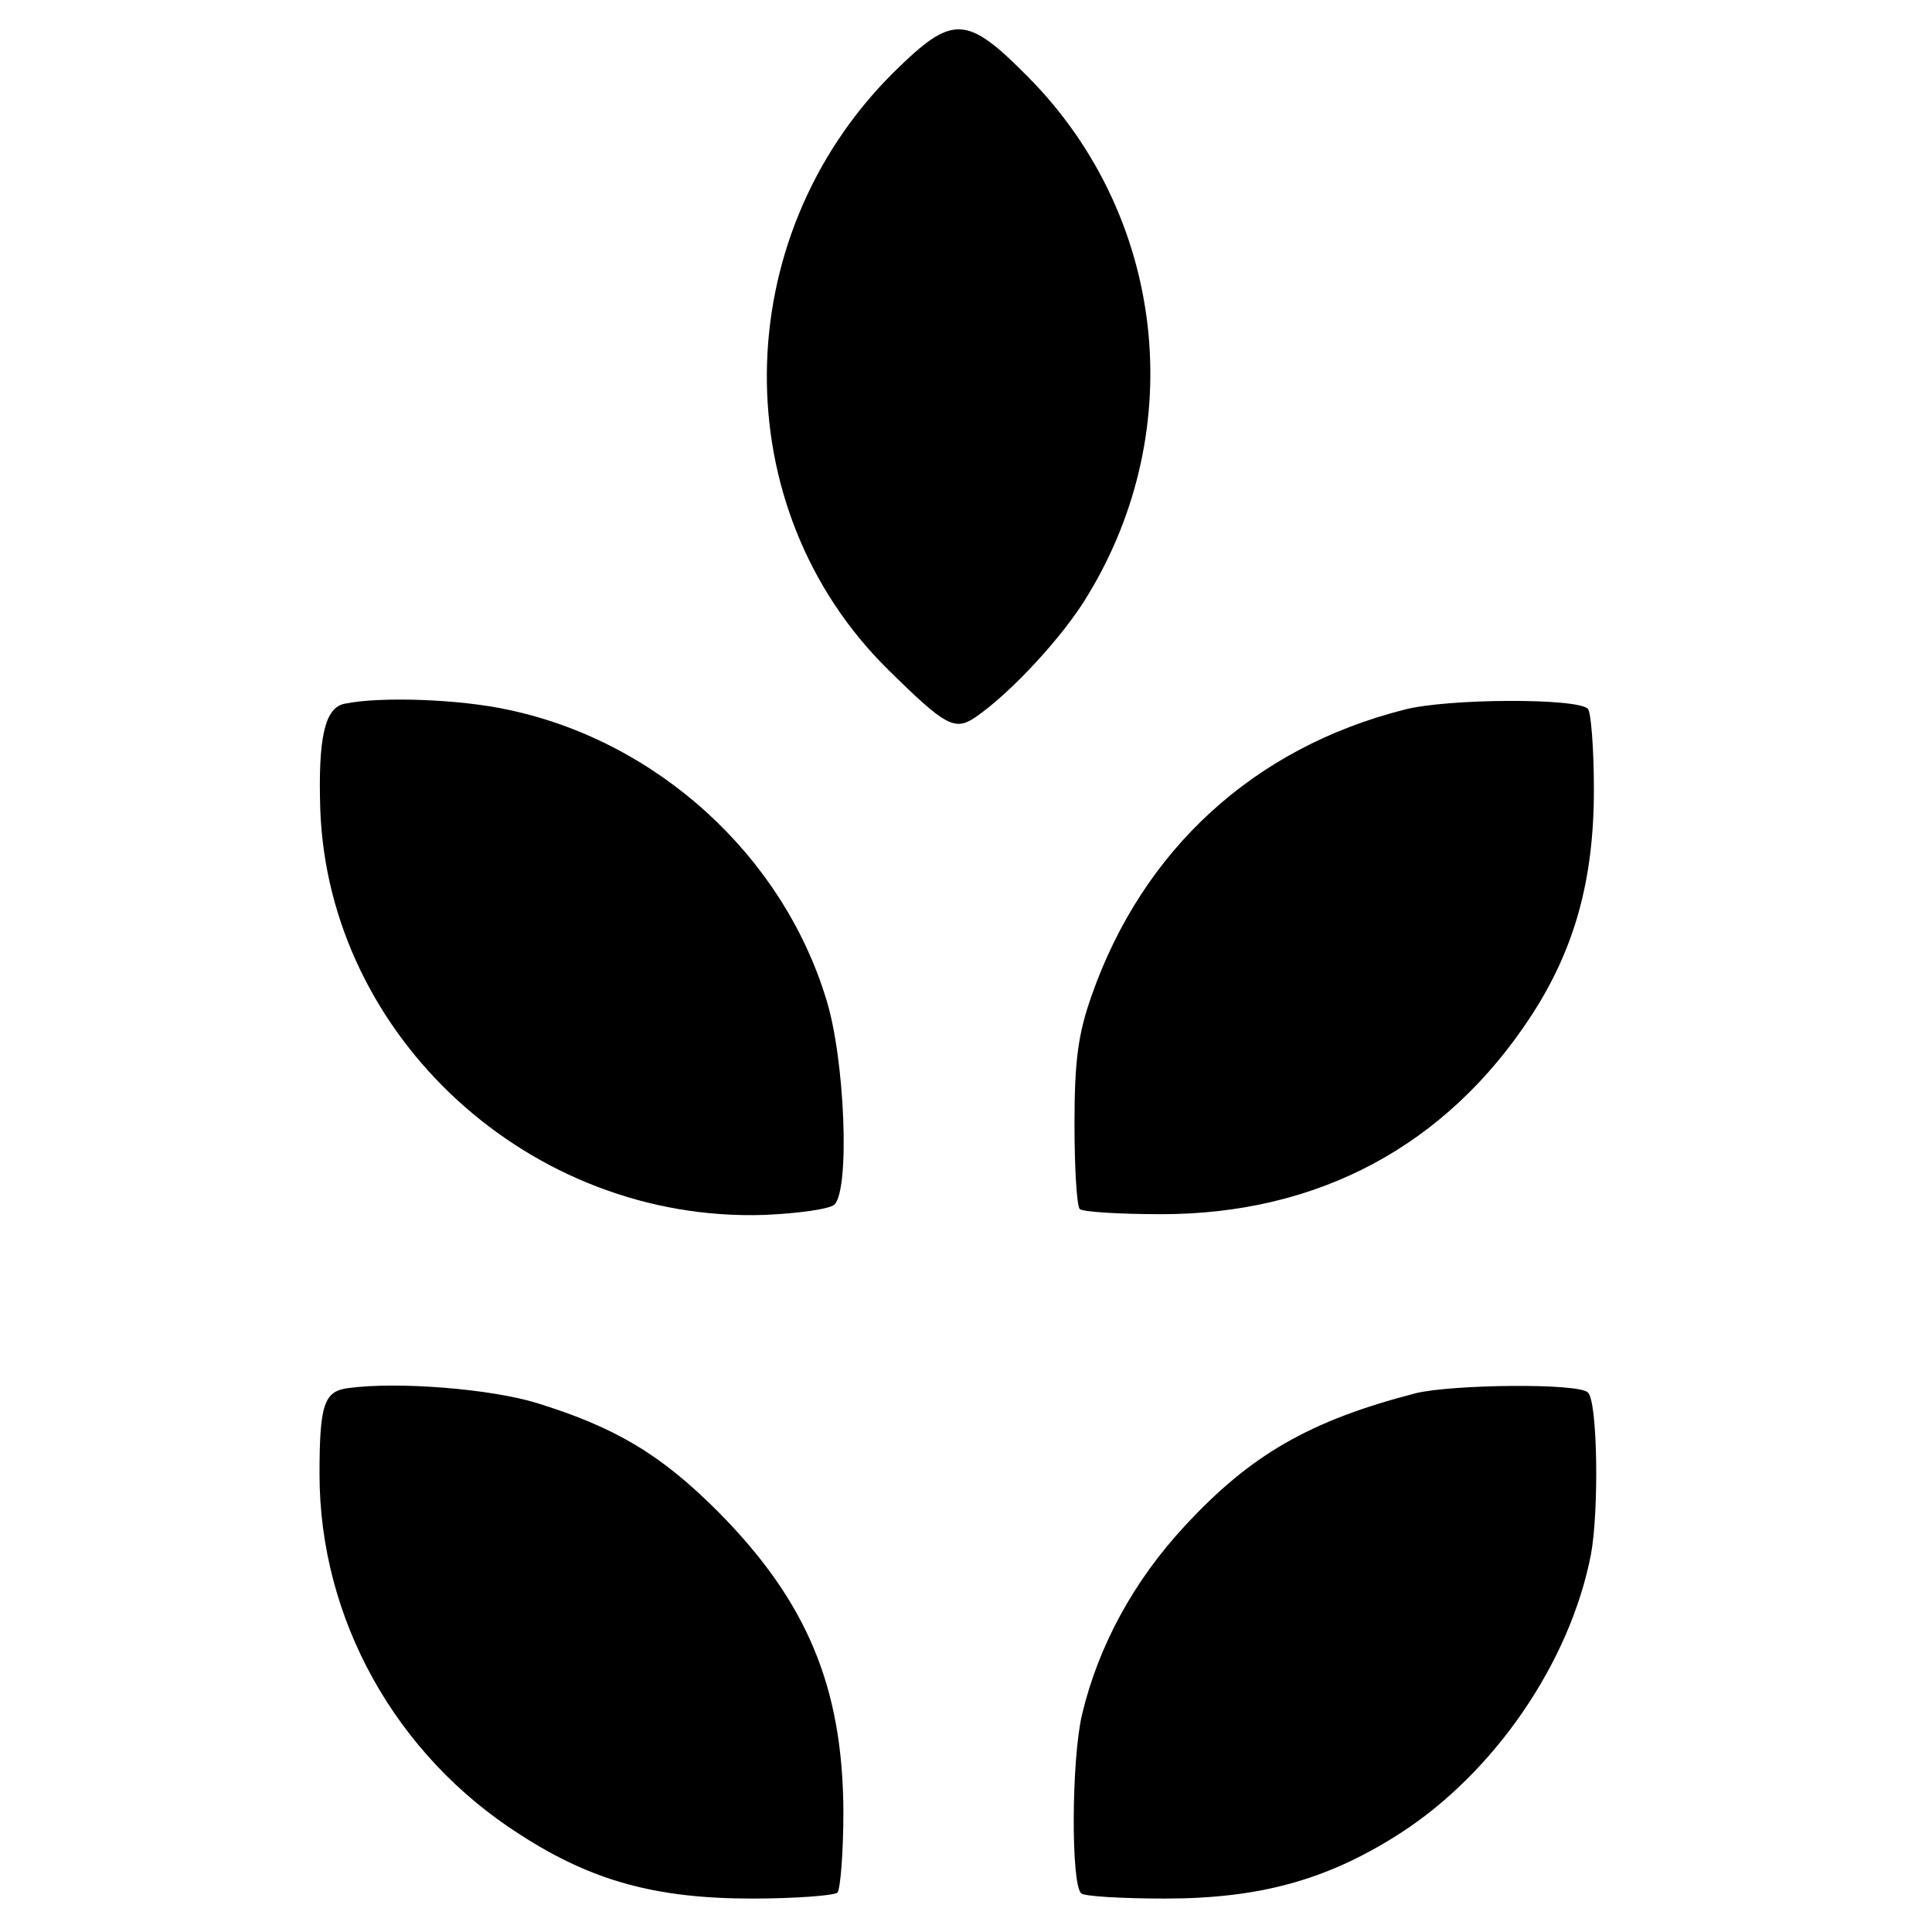 <?xml version="1.0" standalone="no"?>
<!DOCTYPE svg PUBLIC "-//W3C//DTD SVG 20010904//EN"
 "http://www.w3.org/TR/2001/REC-SVG-20010904/DTD/svg10.dtd">
<svg version="1.0" xmlns="http://www.w3.org/2000/svg"
 width="260pt" height="260pt" viewBox="0 0 260 260"
 preserveAspectRatio="xMidYMid meet">
<g transform="translate(0,260) scale(0.1,-0.1)"
fill="#000000" stroke="none">
<path d="M1202 2502 c-224 -223 -227 -586 -7 -803 78 -77 90 -83 118 -64 48
33 119 110 151 164 137 225 104 511 -80 697 -84 85 -102 85 -182 6z"/>
<path d="M464 1653 c-27 -5 -36 -46 -33 -142 11 -307 283 -556 597 -546 47 2
89 8 95 14 21 21 14 196 -11 276 -59 194 -228 348 -429 390 -64 14 -171 18
-219 8z"/>
<path d="M1890 1645 c-202 -51 -352 -188 -421 -385 -18 -51 -23 -87 -23 -172
0 -59 3 -110 7 -115 4 -4 54 -7 110 -7 211 0 383 92 497 266 59 90 85 184 85
305 0 56 -4 105 -8 109 -14 15 -190 14 -247 -1z"/>
<path d="M469 732 c-33 -4 -39 -22 -39 -116 0 -194 102 -378 270 -485 96 -62
182 -86 312 -86 58 0 110 4 115 8 4 5 8 54 8 110 -1 167 -49 282 -169 403 -76
76 -137 113 -244 146 -62 19 -187 29 -253 20z"/>
<path d="M1905 725 c-143 -37 -222 -83 -310 -178 -69 -74 -117 -162 -139 -255
-14 -60 -15 -227 -1 -240 4 -4 55 -7 113 -7 127 0 218 25 315 87 128 82 230
231 258 376 11 59 9 206 -4 218 -12 13 -183 11 -232 -1z"/>
</g>
</svg>
